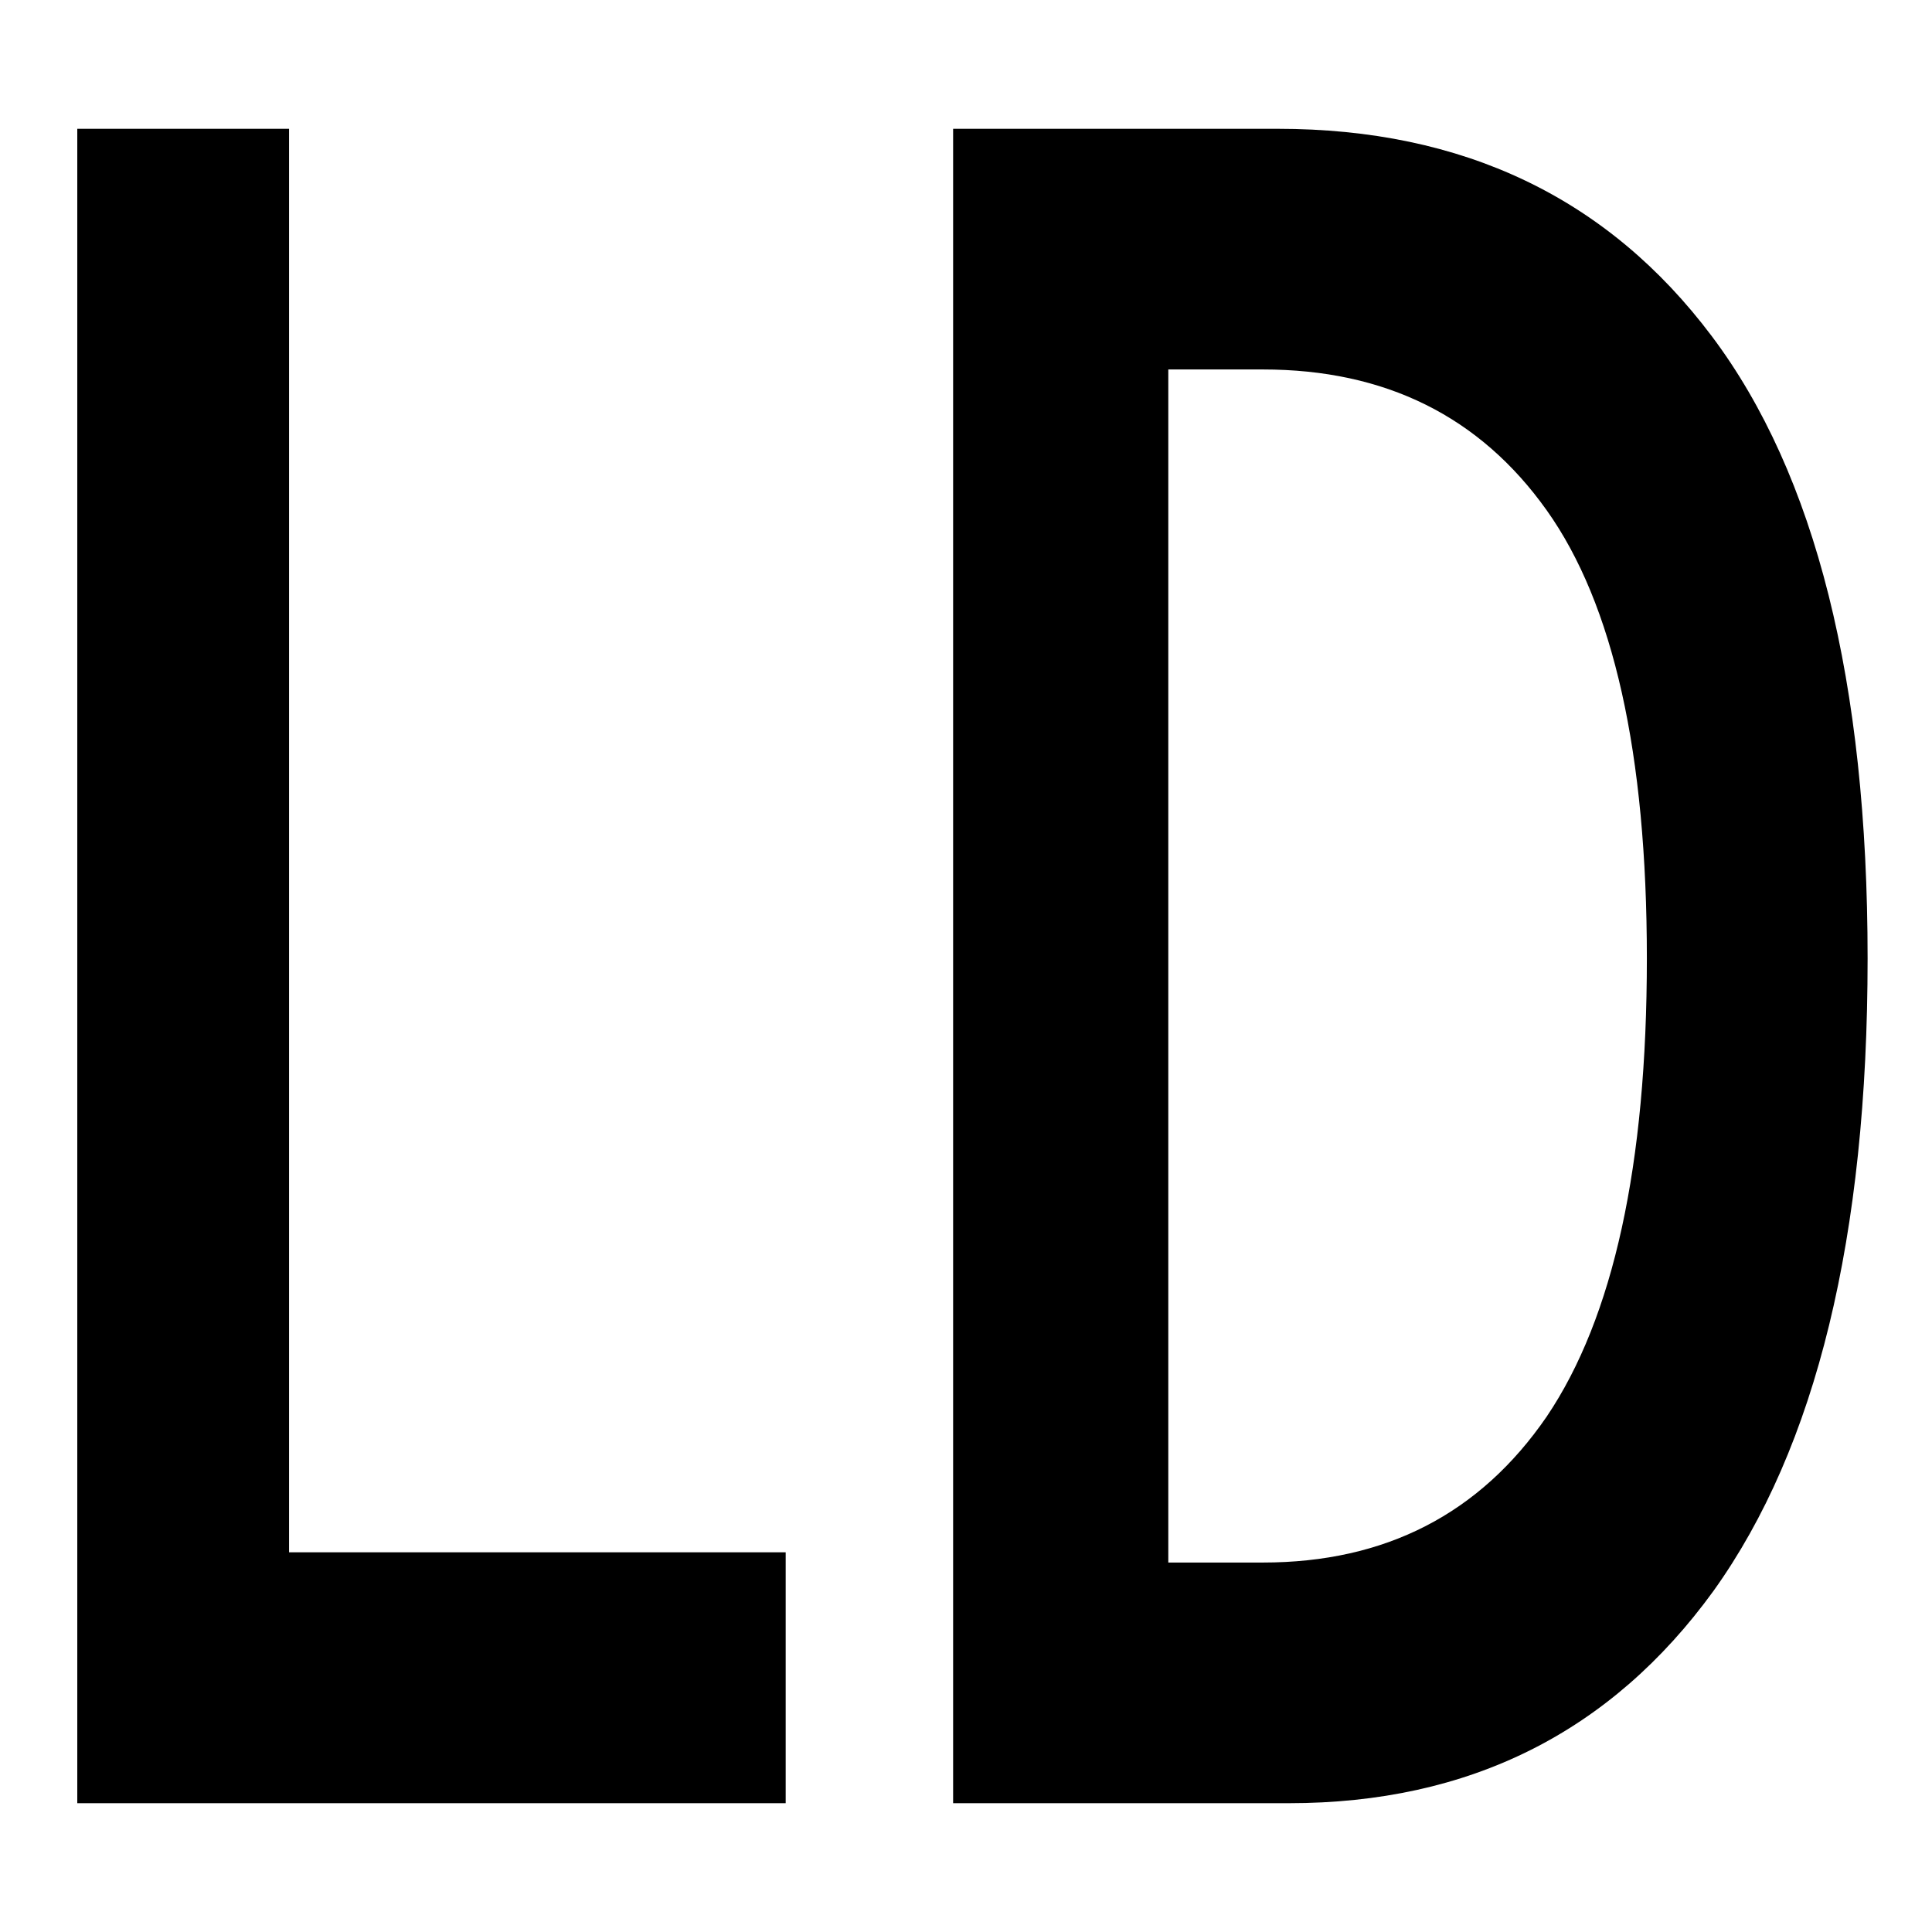 <svg width="150" height="150" viewBox="0 0 150 150" fill="none" xmlns="http://www.w3.org/2000/svg">
<path d="M74 140V10H99.203C113.604 10 124.838 15.367 132.903 26.101C140.968 36.835 145 52.936 145 74.404C145 96.004 141.016 112.37 133.047 123.502C125.078 134.501 114.085 140 100.067 140H74ZM90.706 121.315H98.051C107.556 121.315 114.901 117.538 120.085 109.985C125.27 102.299 127.862 90.438 127.862 74.404C127.862 58.502 125.27 46.906 120.085 39.618C114.901 32.329 107.556 28.685 98.051 28.685H90.706V121.315Z" fill="black"/>
<path d="M6 140V10H22.443V120.52H61V140H6Z" fill="black"/>
</svg>
